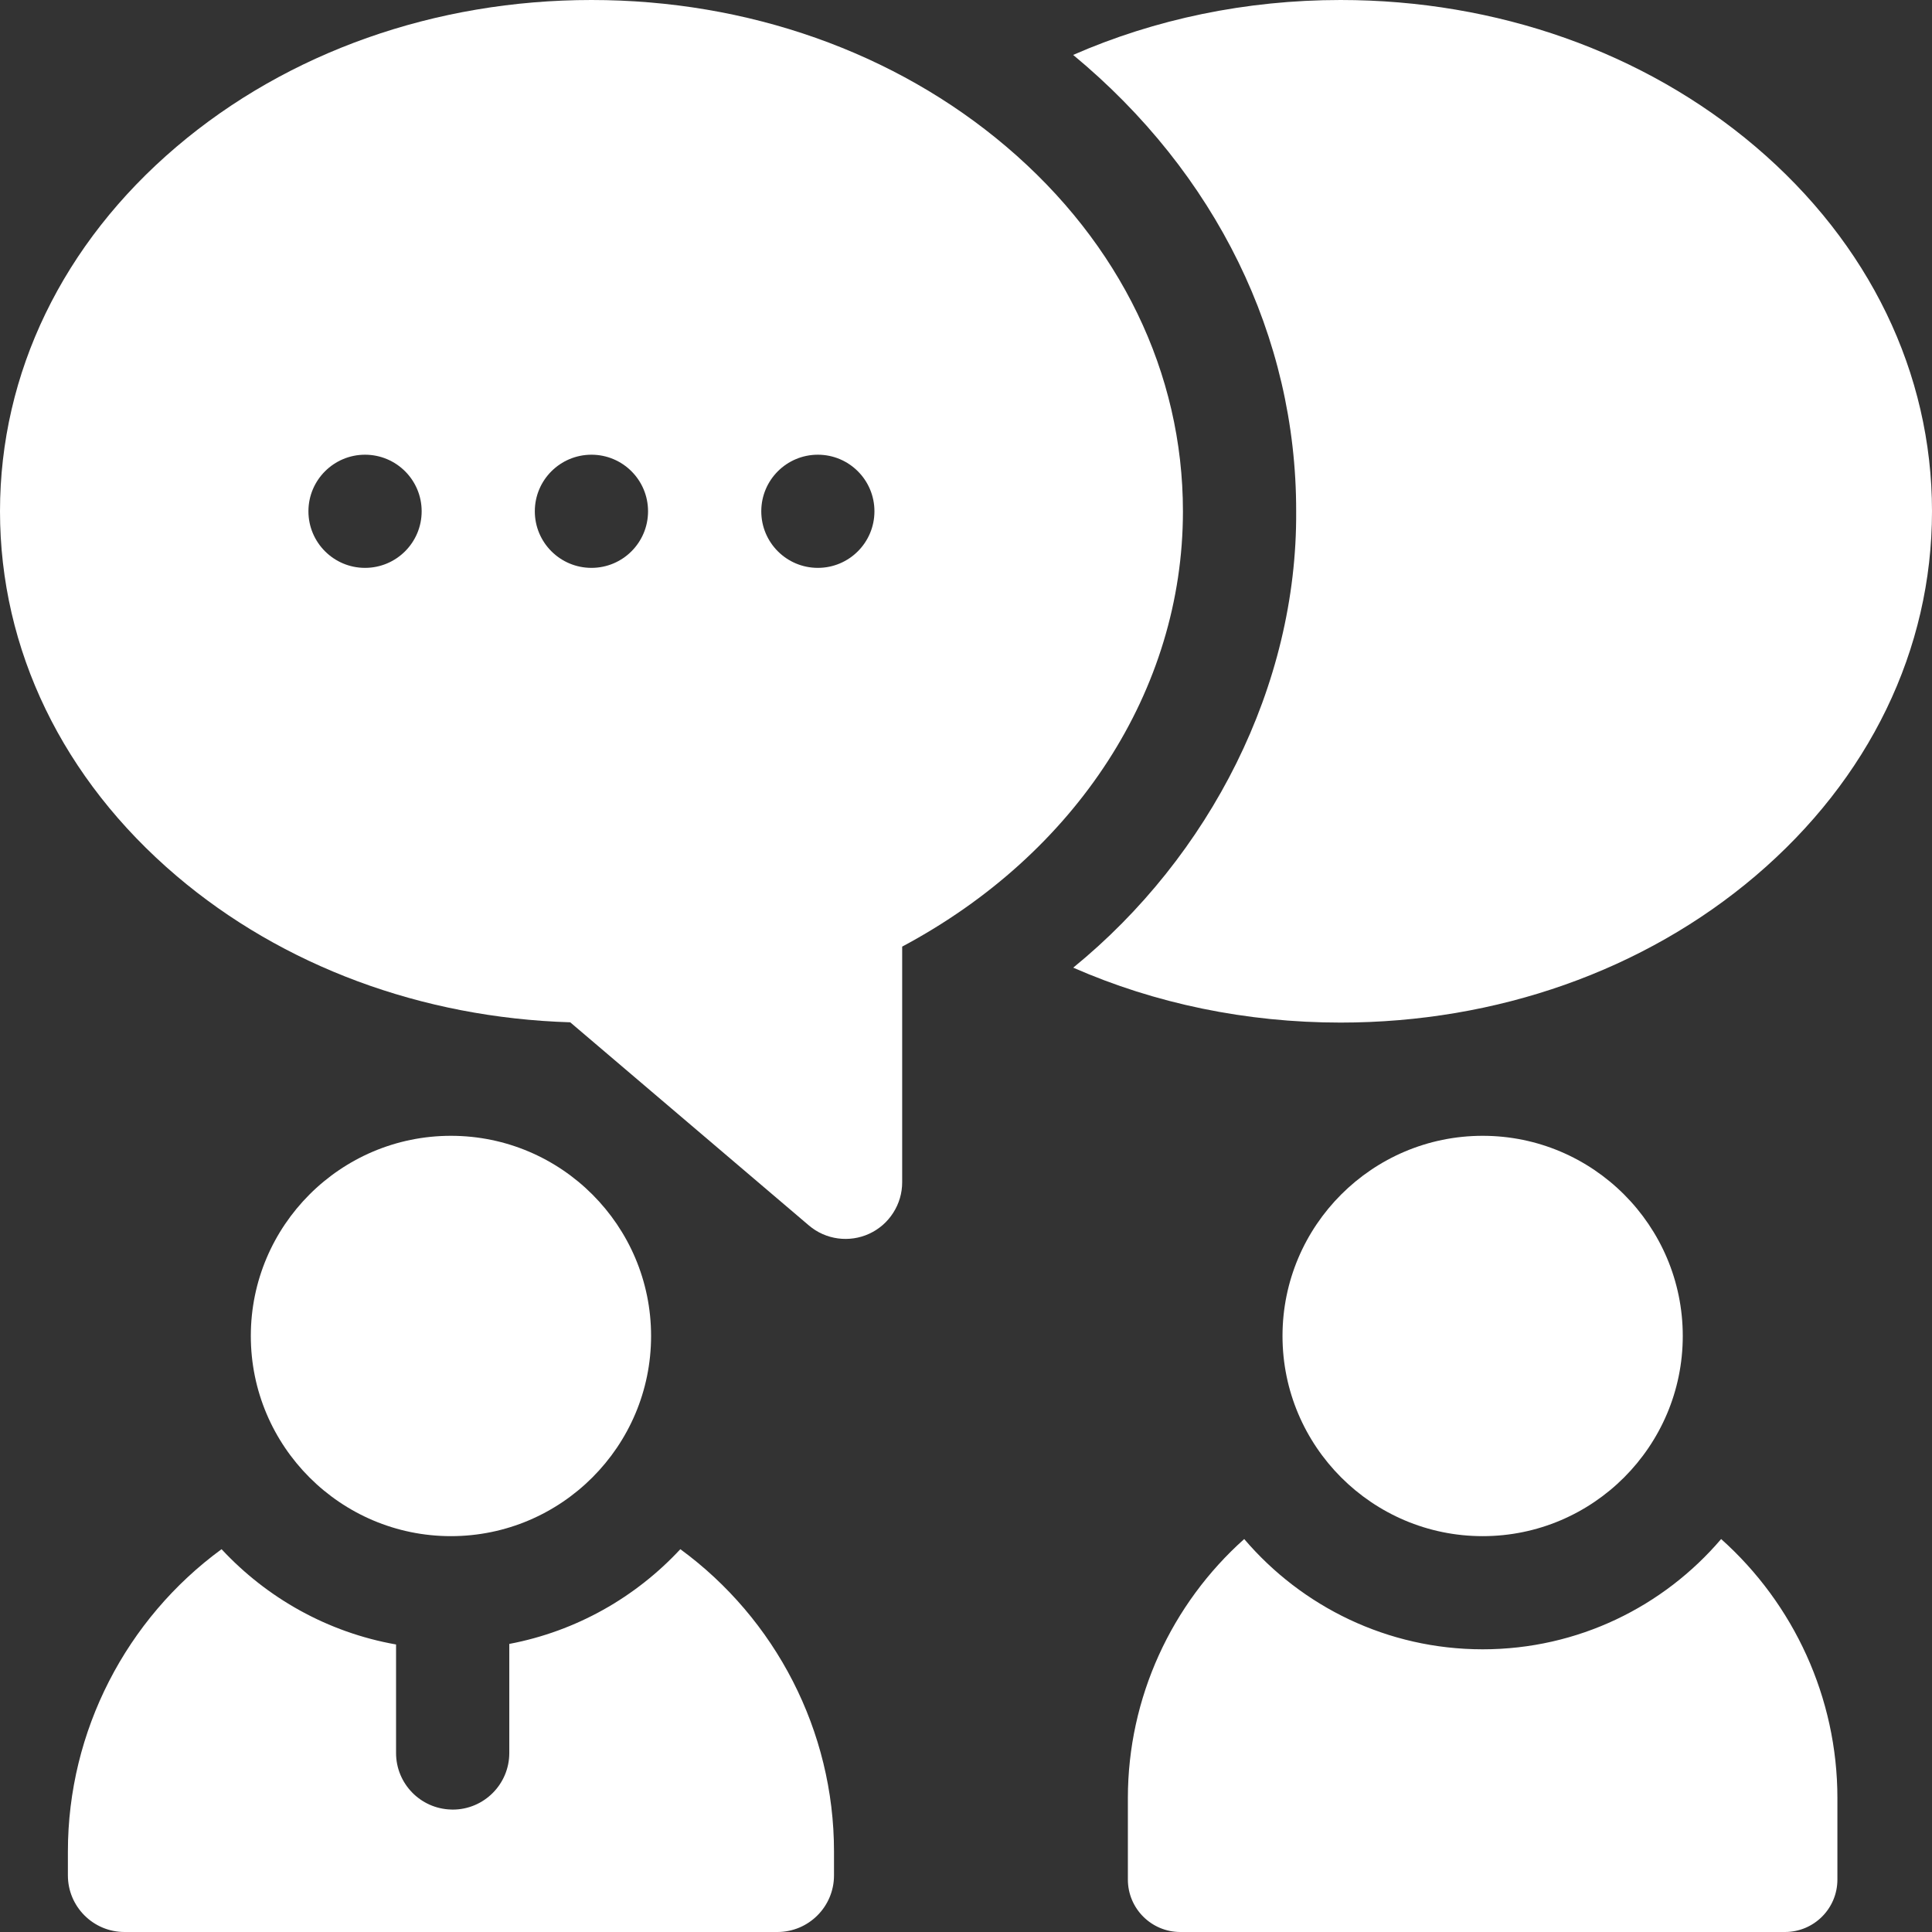 <?xml version="1.0" encoding="UTF-8"?> <svg xmlns="http://www.w3.org/2000/svg" width="28" height="28" viewBox="0 0 28 28" fill="none"><rect x="0" y="0" width="28" height="28" fill="#333333" stroke="none"/><g clip-path="url(#clip0_682_3029)"><path d="M14.585 2.126C12.972 0.755 10.837 0 8.572 0C6.307 0 4.172 0.755 2.559 2.126C0.909 3.528 0 5.405 0 7.41C0 9.415 0.909 11.292 2.559 12.695C4.098 14.003 6.114 14.75 8.264 14.816L11.723 17.76C11.966 17.968 12.31 18.013 12.598 17.88C12.741 17.814 12.861 17.709 12.945 17.577C13.03 17.445 13.075 17.292 13.075 17.135V13.719C15.598 12.374 17.144 9.999 17.144 7.41C17.144 5.405 16.235 3.528 14.585 2.126ZM5.29 8.23C4.838 8.23 4.47 7.863 4.47 7.41C4.47 6.957 4.838 6.59 5.29 6.59C5.744 6.59 6.111 6.957 6.111 7.41C6.111 7.863 5.744 8.23 5.29 8.23ZM8.572 8.23C8.119 8.23 7.751 7.863 7.751 7.41C7.751 6.957 8.119 6.59 8.572 6.59C9.025 6.59 9.392 6.957 9.392 7.41C9.392 7.863 9.025 8.23 8.572 8.23ZM11.853 8.23C11.4 8.23 11.033 7.863 11.033 7.41C11.033 6.957 11.4 6.59 11.853 6.59C12.306 6.59 12.673 6.957 12.673 7.41C12.673 7.863 12.306 8.23 11.853 8.23Z" fill="white"></path><path d="M28 7.41C28 9.414 27.091 11.291 25.441 12.695C23.828 14.066 21.694 14.82 19.428 14.82C18.062 14.82 16.741 14.545 15.554 14.024C17.533 12.411 18.803 9.941 18.785 7.41C18.789 4.88 17.623 2.509 15.553 0.796C16.74 0.276 18.062 0 19.428 0C21.694 0 23.828 0.755 25.441 2.125C27.091 3.528 28 5.405 28 7.41ZM26.629 26.058V27.24C26.629 27.66 26.289 28 25.869 28H17.106C16.687 28 16.346 27.66 16.346 27.24V26.058C16.346 24.605 16.979 23.245 18.032 22.305C18.866 23.283 20.106 23.903 21.488 23.903C22.87 23.903 24.11 23.283 24.944 22.305C25.997 23.245 26.629 24.605 26.629 26.058ZM1.804 28H11.267C11.719 28 12.087 27.633 12.087 27.18V26.833C12.087 25.085 11.239 23.461 9.86 22.452C9.214 23.148 8.352 23.641 7.381 23.825V25.406C7.381 25.858 7.014 26.226 6.561 26.226C6.552 26.226 6.544 26.226 6.535 26.225C6.094 26.212 5.74 25.85 5.74 25.406V23.833C4.749 23.658 3.869 23.16 3.211 22.452C1.832 23.461 0.984 25.085 0.984 26.833V27.18C0.984 27.633 1.352 28 1.804 28ZM6.535 22.263C8.135 22.263 9.436 20.961 9.436 19.362C9.436 17.762 8.135 16.461 6.535 16.461C4.936 16.461 3.635 17.762 3.635 19.362C3.635 20.961 4.936 22.263 6.535 22.263ZM21.488 22.263C23.087 22.263 24.388 20.961 24.388 19.362C24.388 17.762 23.087 16.461 21.488 16.461C19.888 16.461 18.587 17.762 18.587 19.362C18.587 20.961 19.888 22.263 21.488 22.263Z" fill="white"></path></g><defs><clipPath id="clip0_682_3029"><rect width="28" height="28" fill="white"></rect></clipPath></defs></svg> 